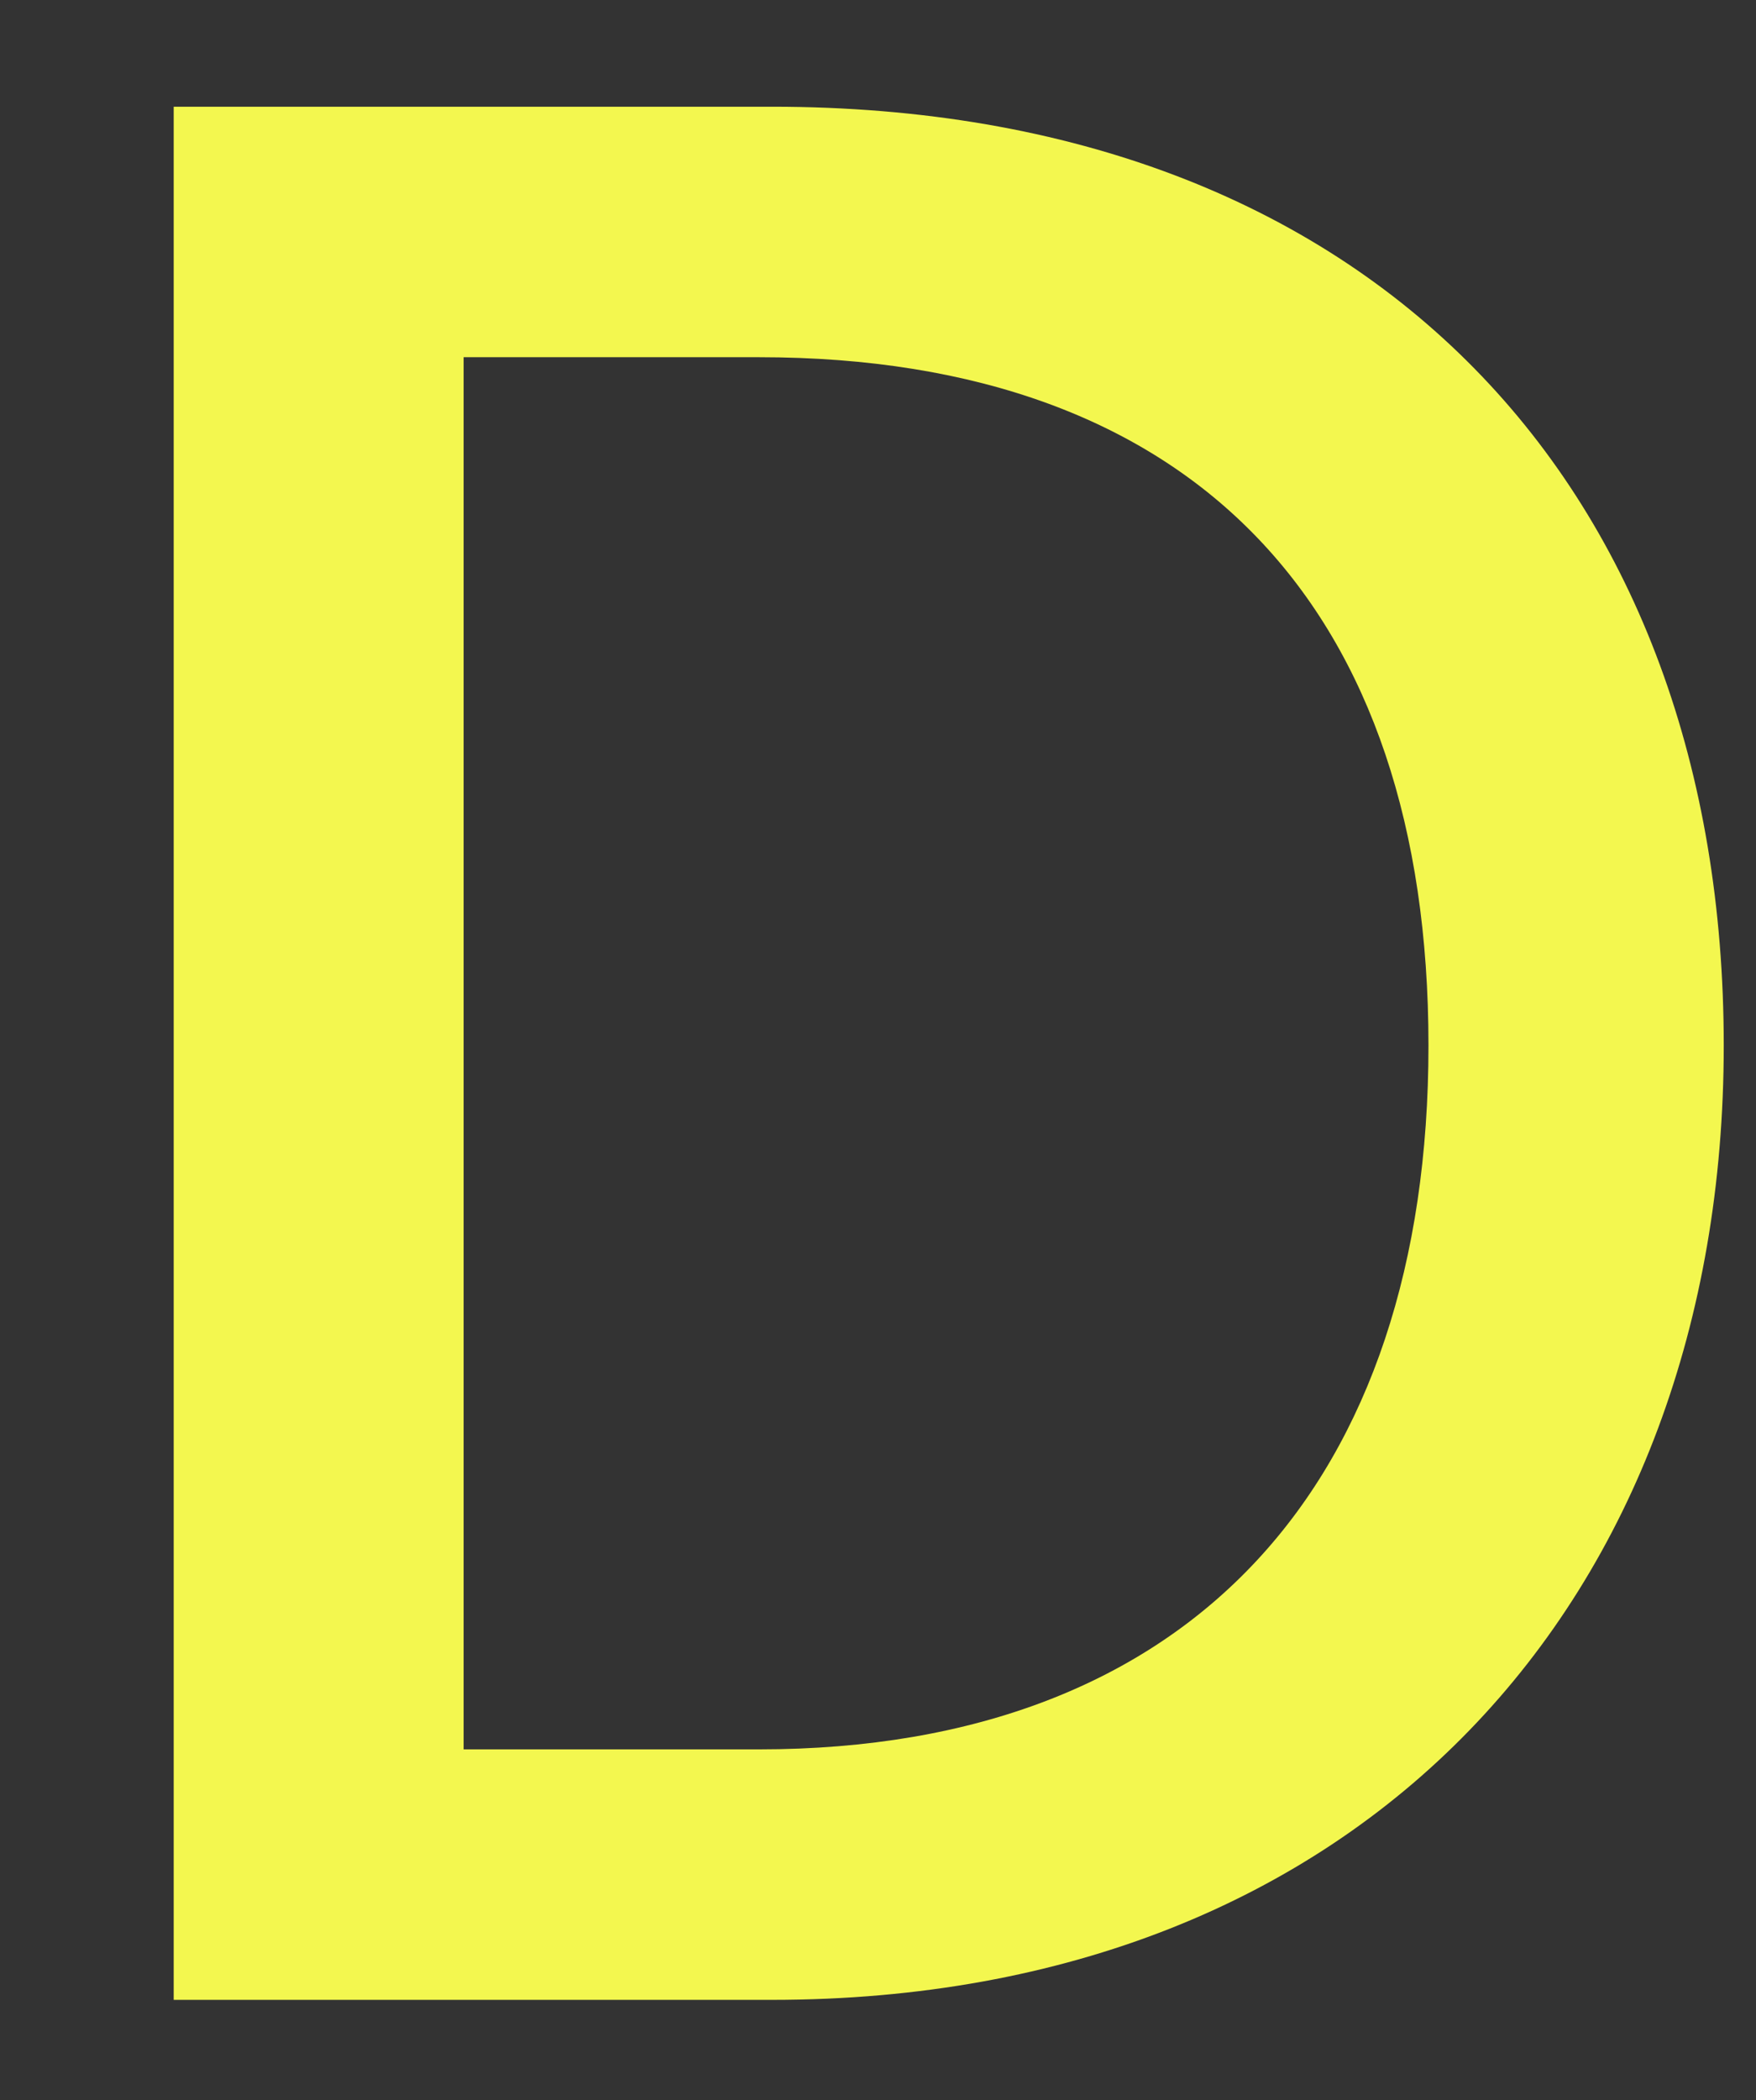 <?xml version="1.0" encoding="UTF-8"?><svg id="_レイヤー_1" xmlns="http://www.w3.org/2000/svg" viewBox="0 0 92 110"><rect x="0" y="0" width="92" height="110" fill="#333333" stroke="none"/><defs><style>.cls-1{fill:#f3f74f;stroke-width:0px;}</style></defs><path class="cls-1" d="m9.1,104.75V5.59h31.35c31.63,0,49.86,20.16,49.86,49.17s-18.92,49.99-49.86,49.99H9.1Zm15.19-13.12h15.47c22.79,0,35.08-14.09,35.08-36.87s-12.15-36.05-35.08-36.05h-15.47v72.92Z"/></svg>